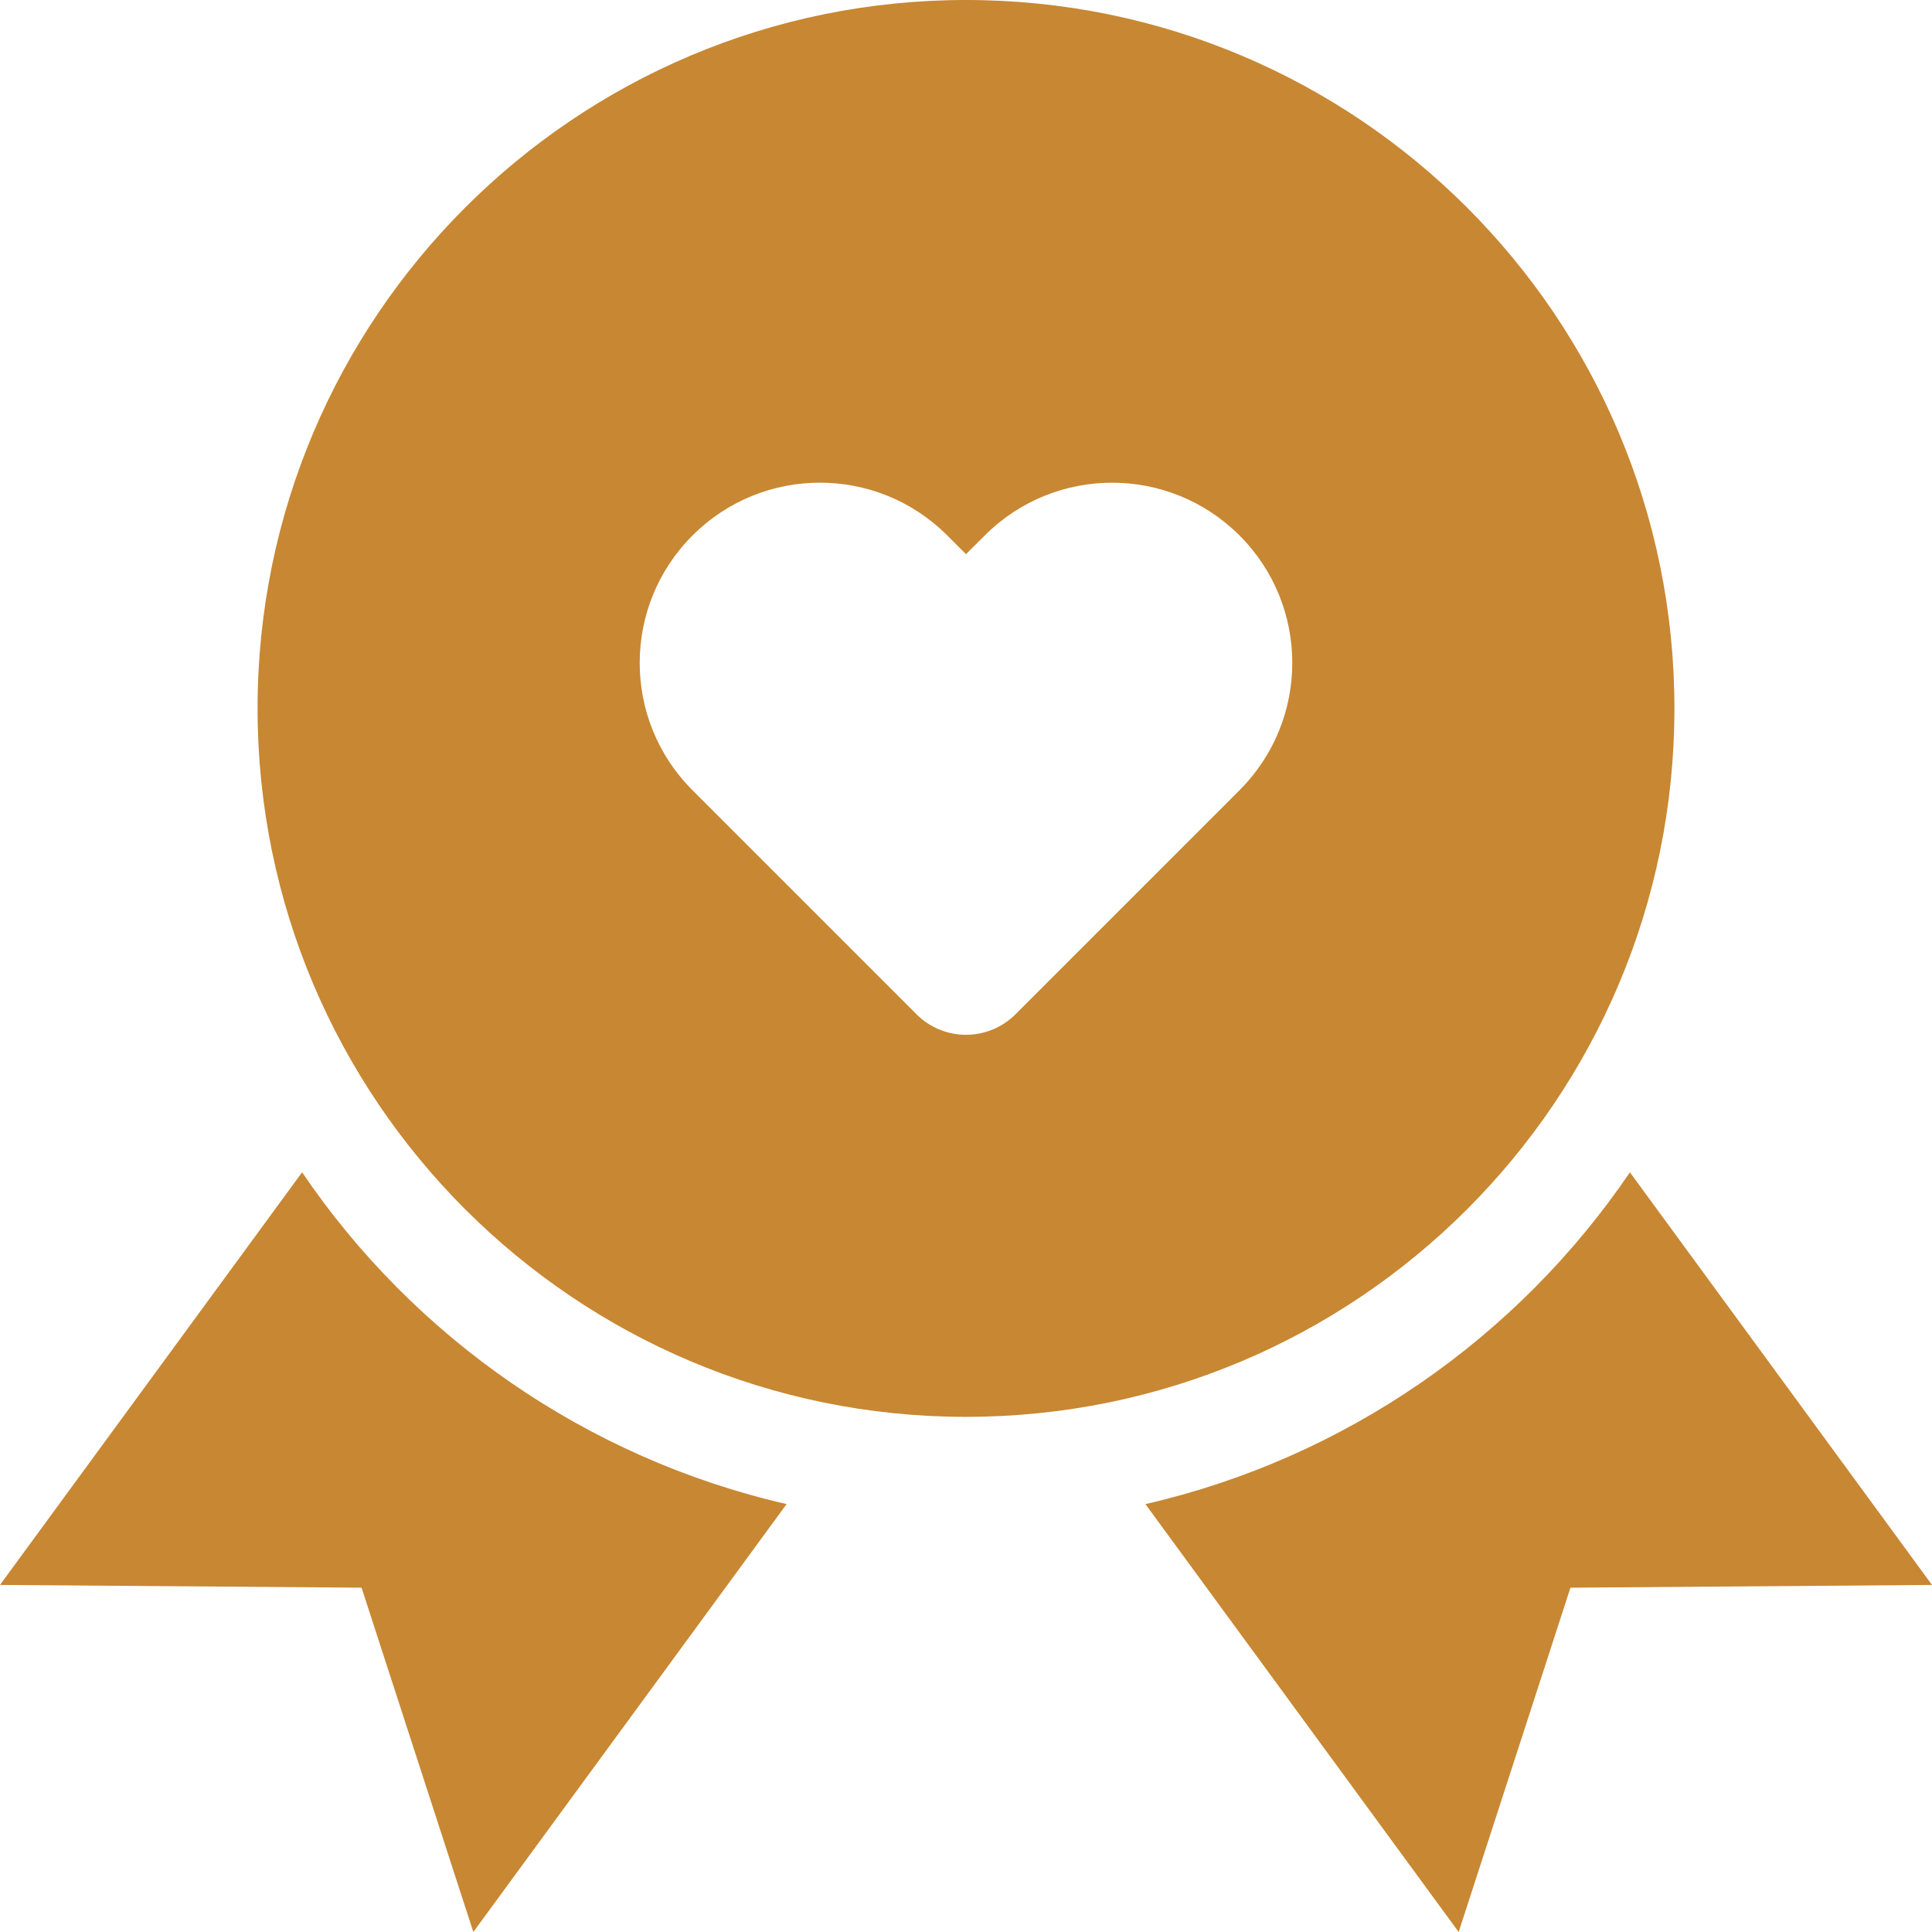 <?xml version="1.0" encoding="UTF-8"?> <svg xmlns="http://www.w3.org/2000/svg" id="uuid-065fc1a1-2d96-4c90-9224-c5c352abdd12" viewBox="0 0 100 100"><defs><style>.uuid-1642d8a8-f5ad-4cee-85dc-d665174fdfb3{fill:#c88732;stroke-width:0px;}</style></defs><path class="uuid-1642d8a8-f5ad-4cee-85dc-d665174fdfb3" d="M84.364,60.678c-5.8,8.546-14.708,14.792-25.078,17.175l16.214,22.147,5.786-17.821,18.714-.143-15.636-21.358Z"></path><path class="uuid-1642d8a8-f5ad-4cee-85dc-d665174fdfb3" d="M15.636,60.678L0,82.035l18.714.143,5.786,17.821,16.214-22.147c-10.371-2.382-19.282-8.628-25.078-17.175h0Z"></path><path class="uuid-1642d8a8-f5ad-4cee-85dc-d665174fdfb3" d="M50,0C29.762,0,13.332,16.429,13.332,36.668s16.429,36.668,36.668,36.668,36.668-16.392,36.668-36.668S70.238,0,50,0ZM64.159,40.901l-11.601,11.601c-1.412,1.412-3.704,1.412-5.116,0l-11.601-11.601c-3.641-3.641-3.641-9.54,0-13.181l.007-.007c3.637-3.637,9.533-3.641,13.173-.007l.978.978.982-.978c3.641-3.633,9.536-3.626,13.173.007l.007.007c3.637,3.641,3.637,9.54-.004,13.181h0Z"></path></svg> 